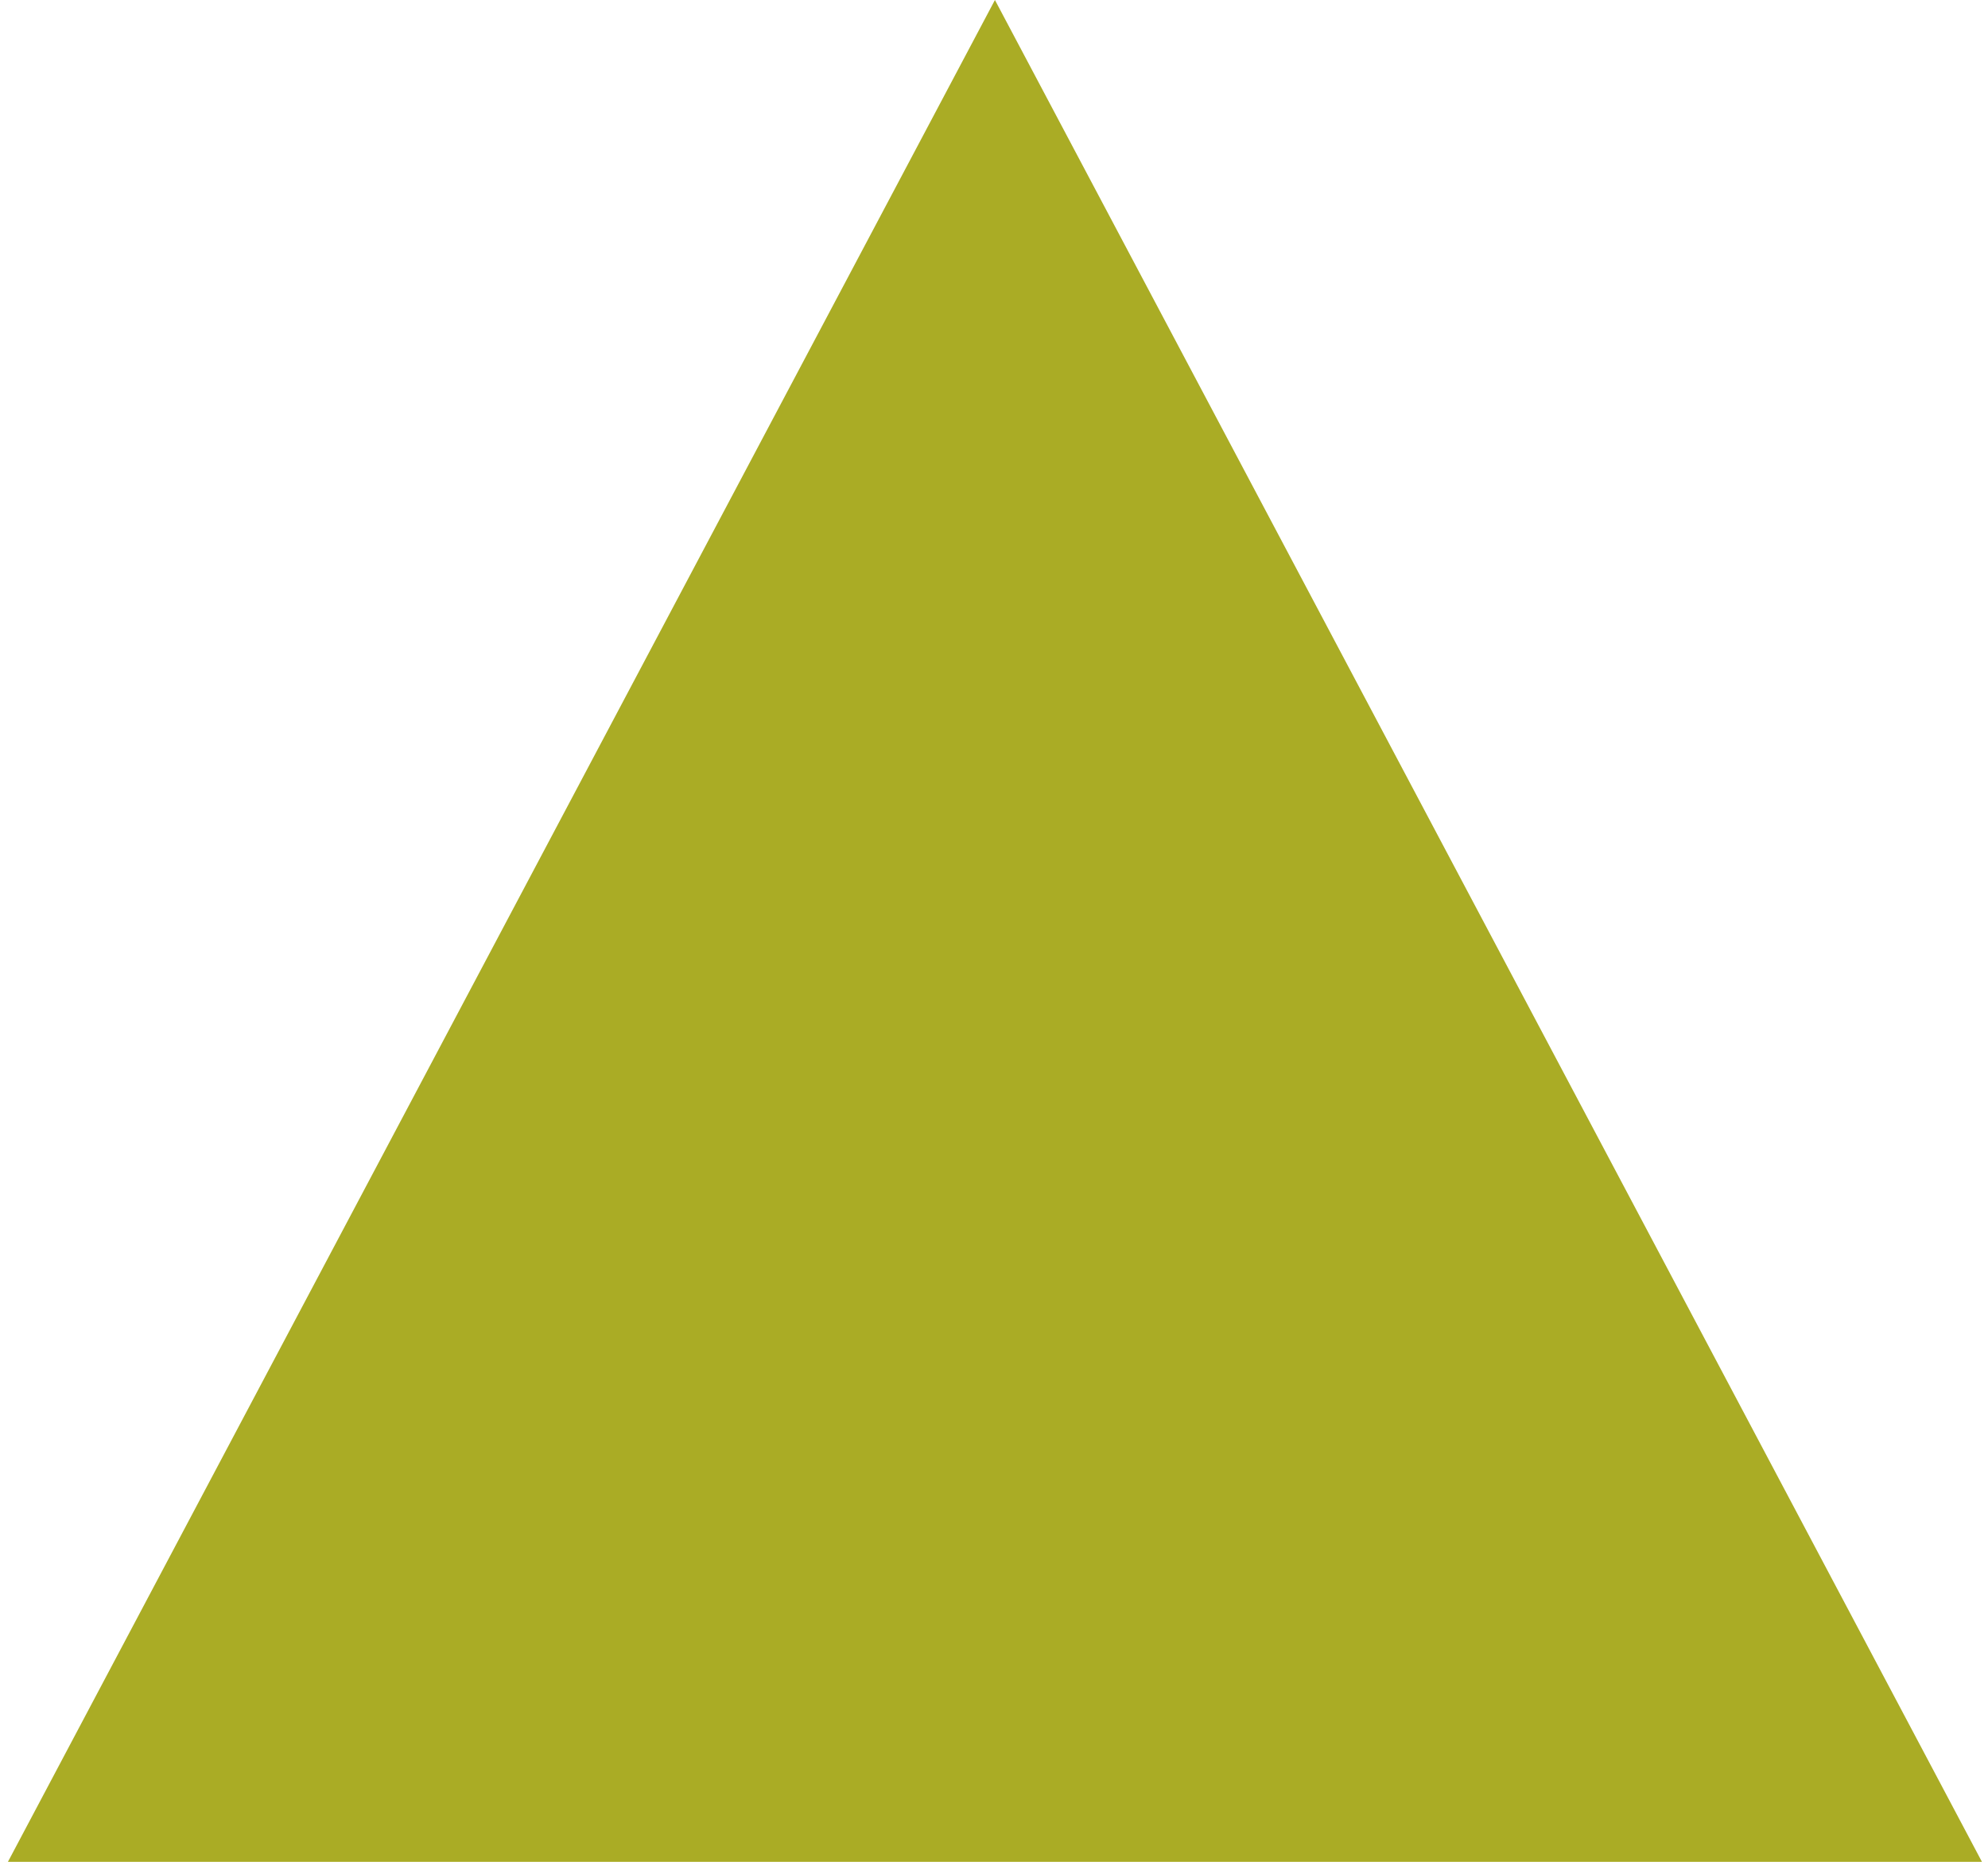 <?xml version="1.0" encoding="utf-8"?>
<svg xmlns="http://www.w3.org/2000/svg" fill="none" height="100%" overflow="visible" preserveAspectRatio="none" style="display: block;" viewBox="0 0 206 193" width="100%">
<path d="M103.097 0L205.372 192.962H0.822L103.097 0Z" fill="#AAAC25" id="Polygon 1"/>
</svg>